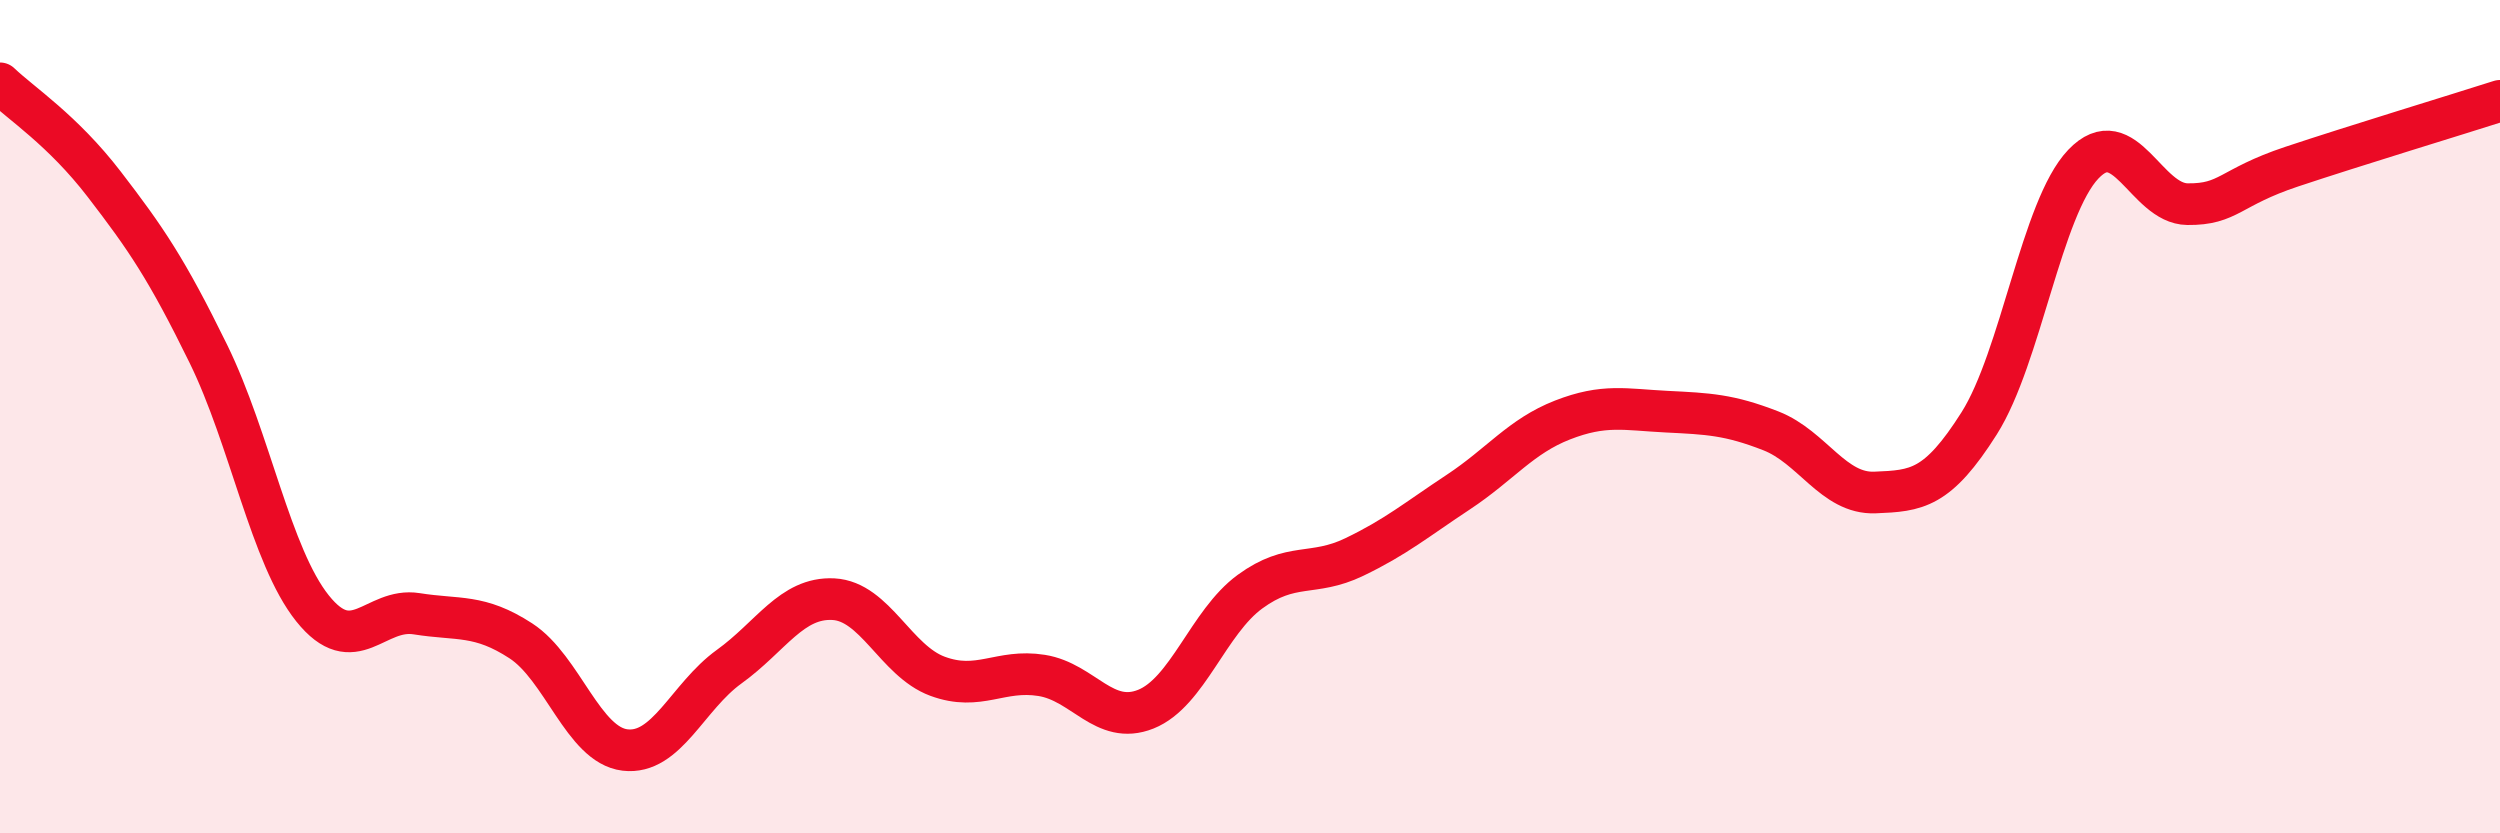 
    <svg width="60" height="20" viewBox="0 0 60 20" xmlns="http://www.w3.org/2000/svg">
      <path
        d="M 0,2 C 0.5,2.48 1.5,3.12 2.5,4.42 C 3.5,5.72 4,6.45 5,8.49 C 6,10.53 6.5,13.35 7.5,14.6 C 8.5,15.85 9,14.57 10,14.73 C 11,14.89 11.5,14.73 12.5,15.38 C 13.5,16.03 14,17.88 15,18 C 16,18.12 16.5,16.72 17.5,16 C 18.5,15.28 19,14.33 20,14.38 C 21,14.43 21.5,15.86 22.5,16.23 C 23.5,16.6 24,16.05 25,16.21 C 26,16.37 26.5,17.42 27.5,17.02 C 28.5,16.62 29,14.93 30,14.2 C 31,13.47 31.5,13.85 32.5,13.37 C 33.5,12.89 34,12.47 35,11.81 C 36,11.15 36.5,10.47 37.5,10.08 C 38.5,9.69 39,9.83 40,9.88 C 41,9.93 41.5,9.95 42.5,10.34 C 43.5,10.73 44,11.86 45,11.82 C 46,11.78 46.5,11.74 47.5,10.16 C 48.5,8.58 49,4.99 50,3.94 C 51,2.89 51.5,4.89 52.5,4.9 C 53.5,4.91 53.5,4.5 55,4 C 56.5,3.5 59,2.74 60,2.42L60 20L0 20Z"
        fill="#EB0A25"
        opacity="0.1"
        stroke-linecap="round"
        stroke-linejoin="round"
      />
      <path
        d="M 0,2 C 0.5,2.48 1.5,3.12 2.5,4.42 C 3.5,5.72 4,6.45 5,8.49 C 6,10.53 6.5,13.35 7.5,14.6 C 8.5,15.85 9,14.57 10,14.73 C 11,14.89 11.5,14.73 12.5,15.38 C 13.5,16.03 14,17.88 15,18 C 16,18.12 16.5,16.72 17.5,16 C 18.5,15.28 19,14.33 20,14.38 C 21,14.43 21.5,15.86 22.5,16.23 C 23.5,16.6 24,16.05 25,16.21 C 26,16.37 26.5,17.42 27.5,17.02 C 28.5,16.62 29,14.93 30,14.2 C 31,13.47 31.5,13.85 32.5,13.37 C 33.5,12.89 34,12.47 35,11.81 C 36,11.15 36.5,10.47 37.5,10.08 C 38.5,9.69 39,9.83 40,9.88 C 41,9.93 41.5,9.95 42.5,10.34 C 43.5,10.73 44,11.86 45,11.82 C 46,11.78 46.5,11.74 47.5,10.16 C 48.5,8.58 49,4.99 50,3.94 C 51,2.89 51.5,4.89 52.5,4.9 C 53.5,4.91 53.5,4.5 55,4 C 56.5,3.5 59,2.74 60,2.42"
        stroke="#EB0A25"
        stroke-width="1"
        fill="none"
        stroke-linecap="round"
        stroke-linejoin="round"
      />
    </svg>
  